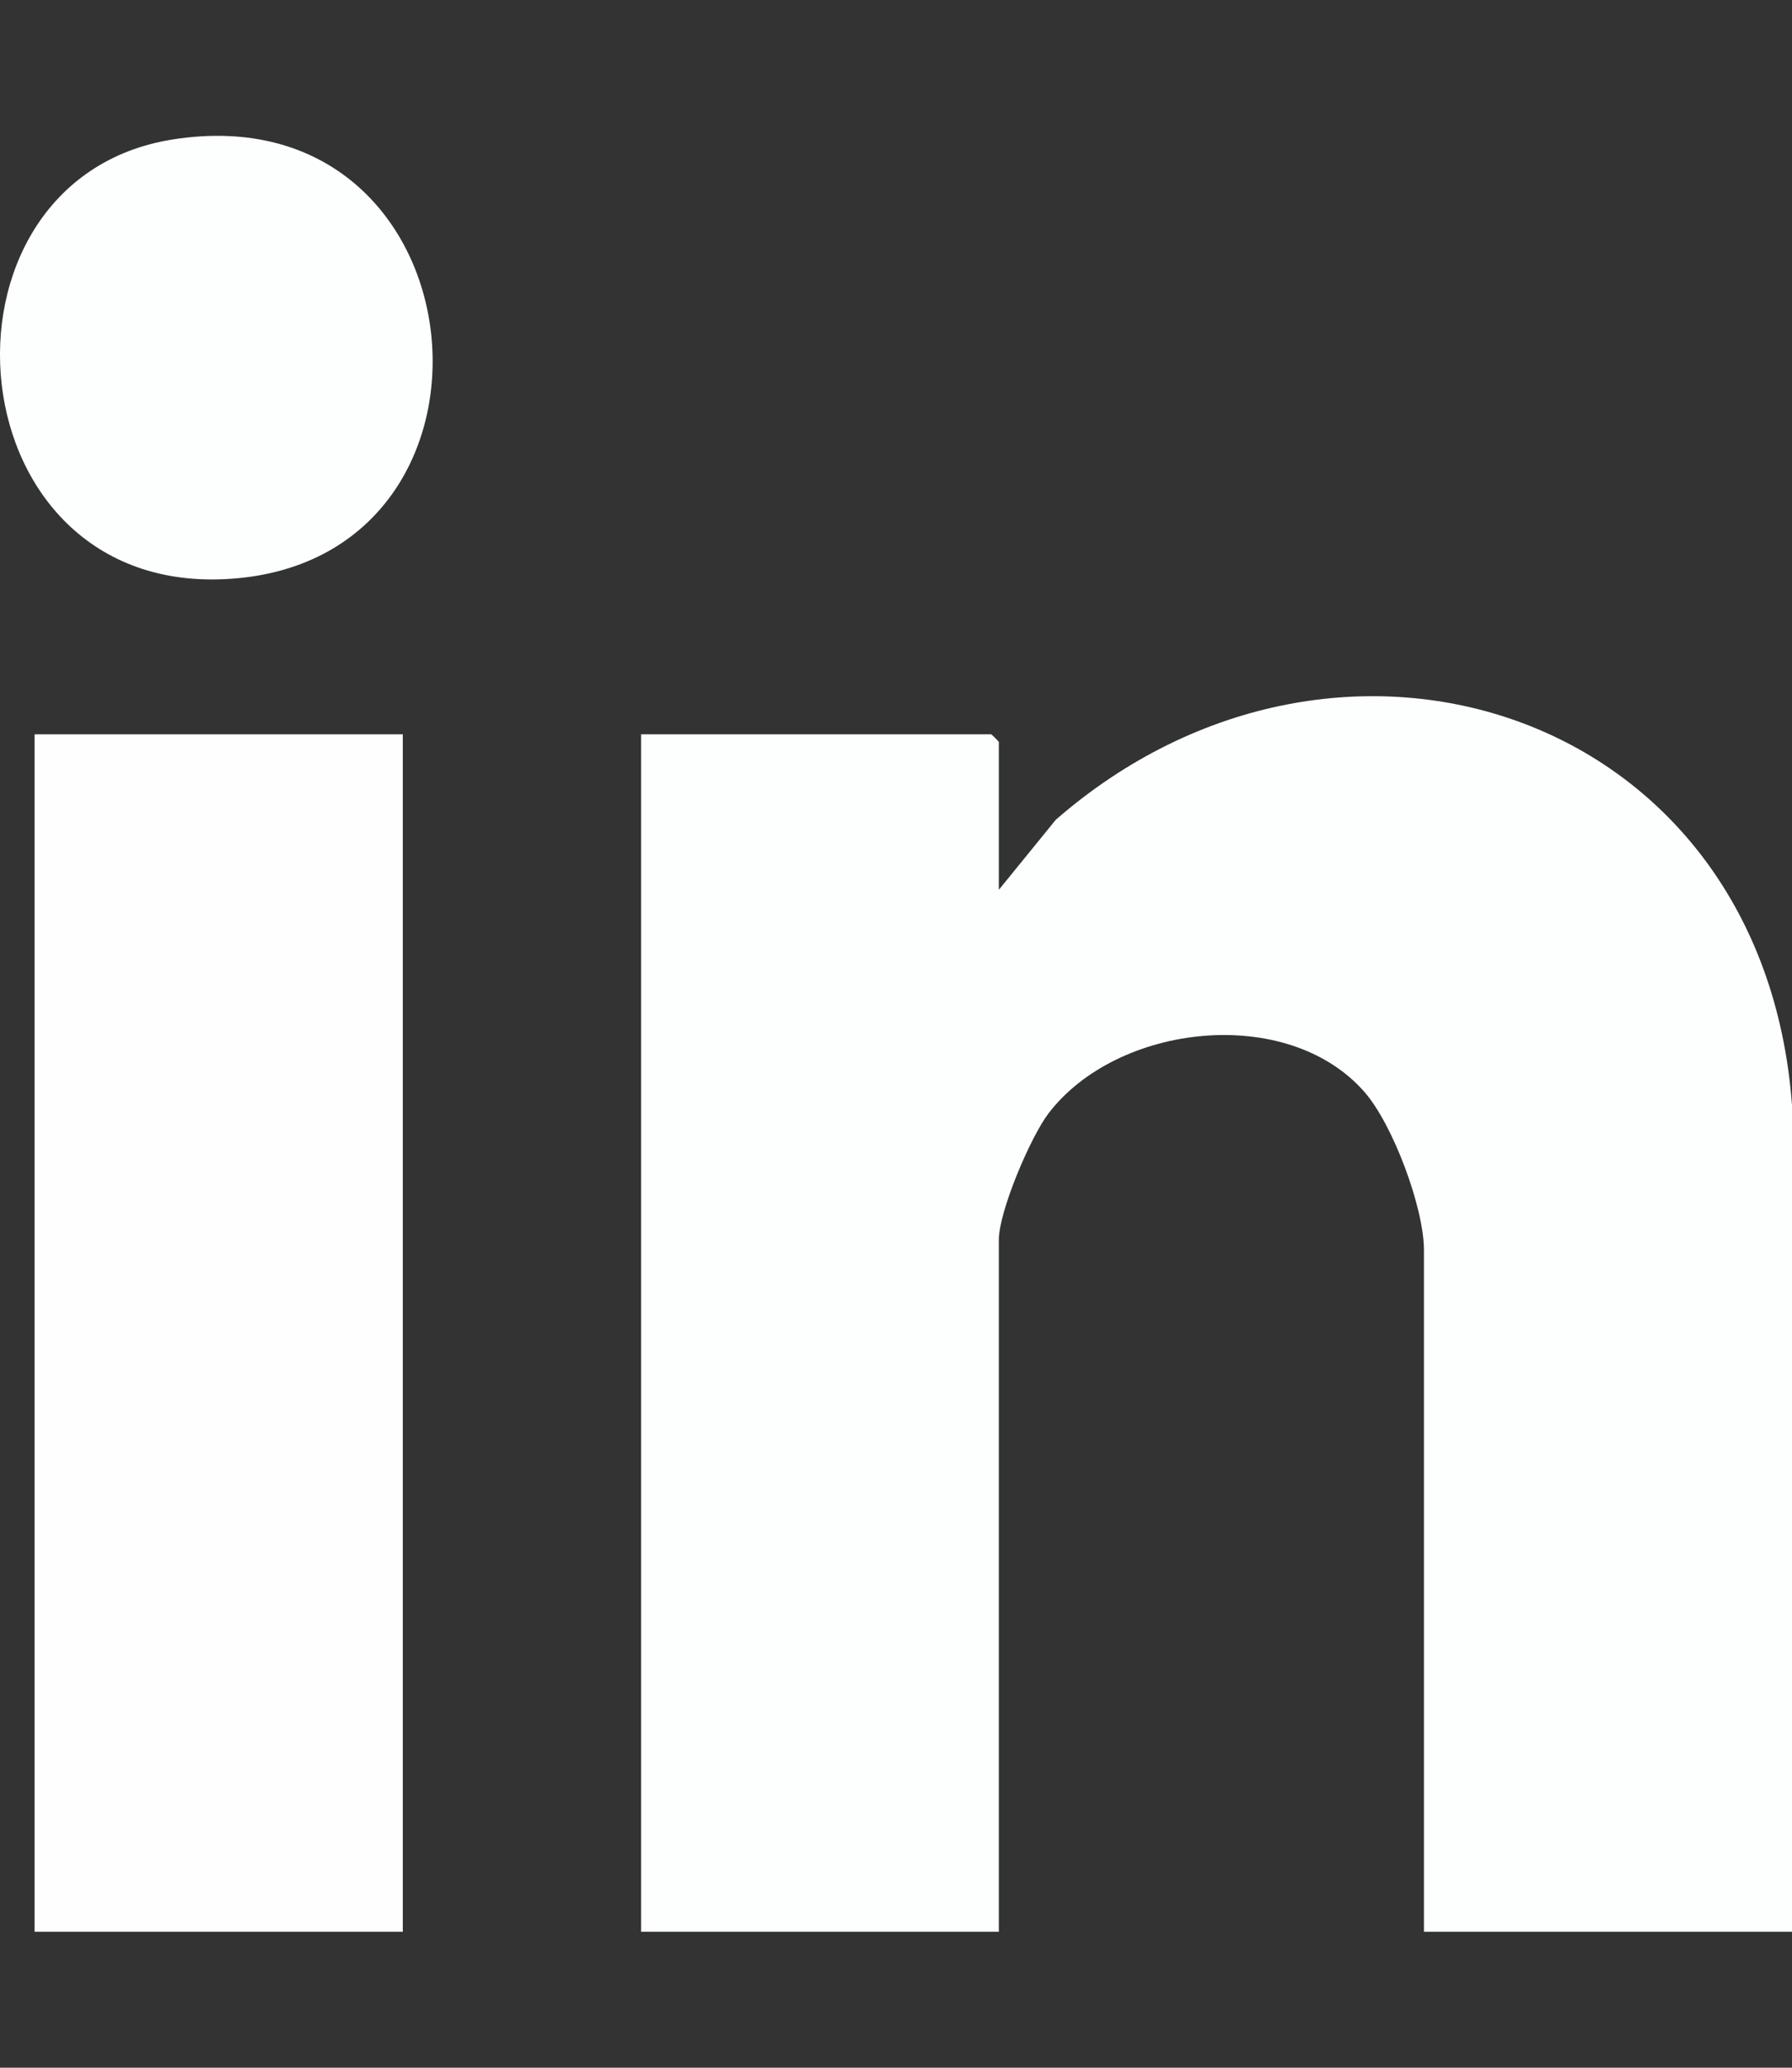 <svg width="13" height="15" viewBox="0 0 13 15" fill="none" xmlns="http://www.w3.org/2000/svg">
<rect x="0" y="0" width="13" height="15" fill="#333333" stroke="none"/>
<path d="M13 14.014H10.33V9.069C10.33 8.762 10.105 8.157 9.898 7.921C9.338 7.283 8.106 7.424 7.607 8.076C7.475 8.249 7.246 8.789 7.246 8.994V14.014H4.651V5.327H7.19C7.194 5.327 7.246 5.379 7.246 5.383V6.455L7.659 5.947C9.717 4.153 12.788 5.157 13 8.017V14.015L13 14.014Z" fill="#FDFEFE"/>
<path d="M2.922 5.327H0.251V14.014H2.922V5.327Z" fill="#FEFEFE"/>
<path d="M1.257 1.011C3.502 0.662 3.834 3.99 1.732 4.194C-0.36 4.398 -0.604 1.301 1.257 1.011Z" fill="#FDFEFE"/>
</svg>
